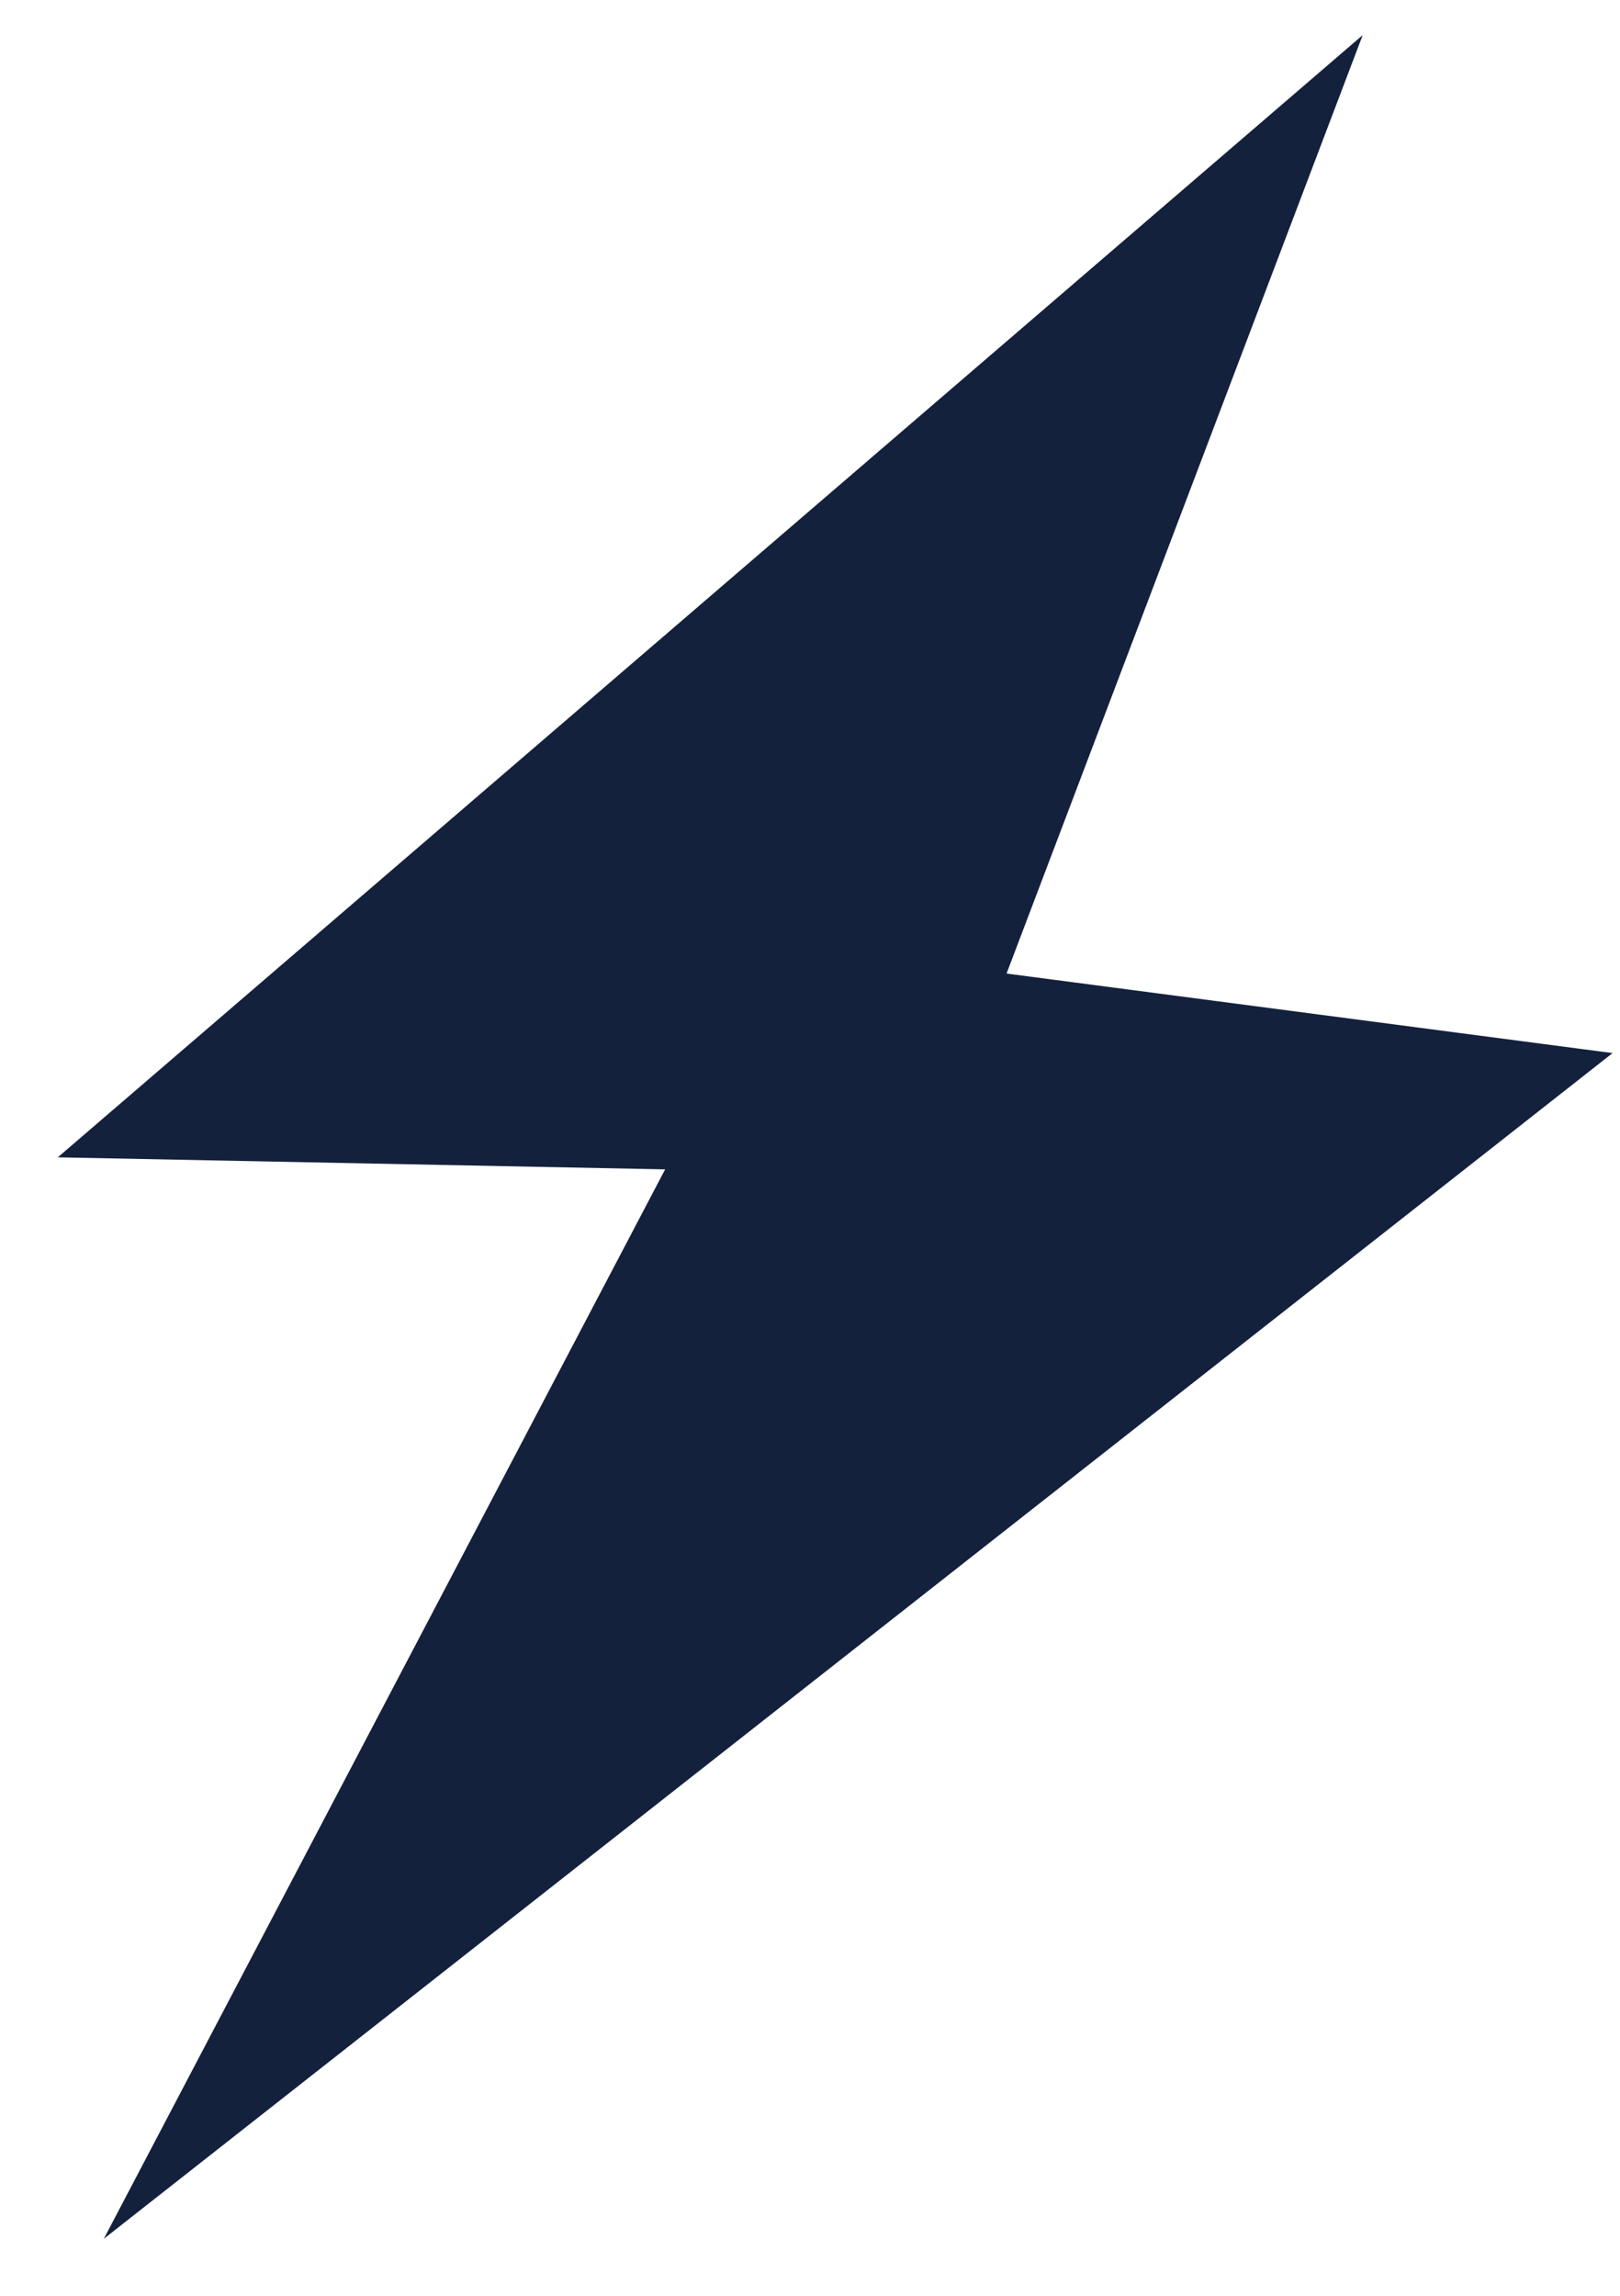 <svg width="12" height="17" viewBox="0 0 12 17" fill="none" xmlns="http://www.w3.org/2000/svg">
<path d="M0.428 8.57L10.094 0.26L7.456 7.209L11.945 7.798L0.769 16.578L4.927 8.659L0.428 8.57Z" fill="#13213C"/>
</svg>
